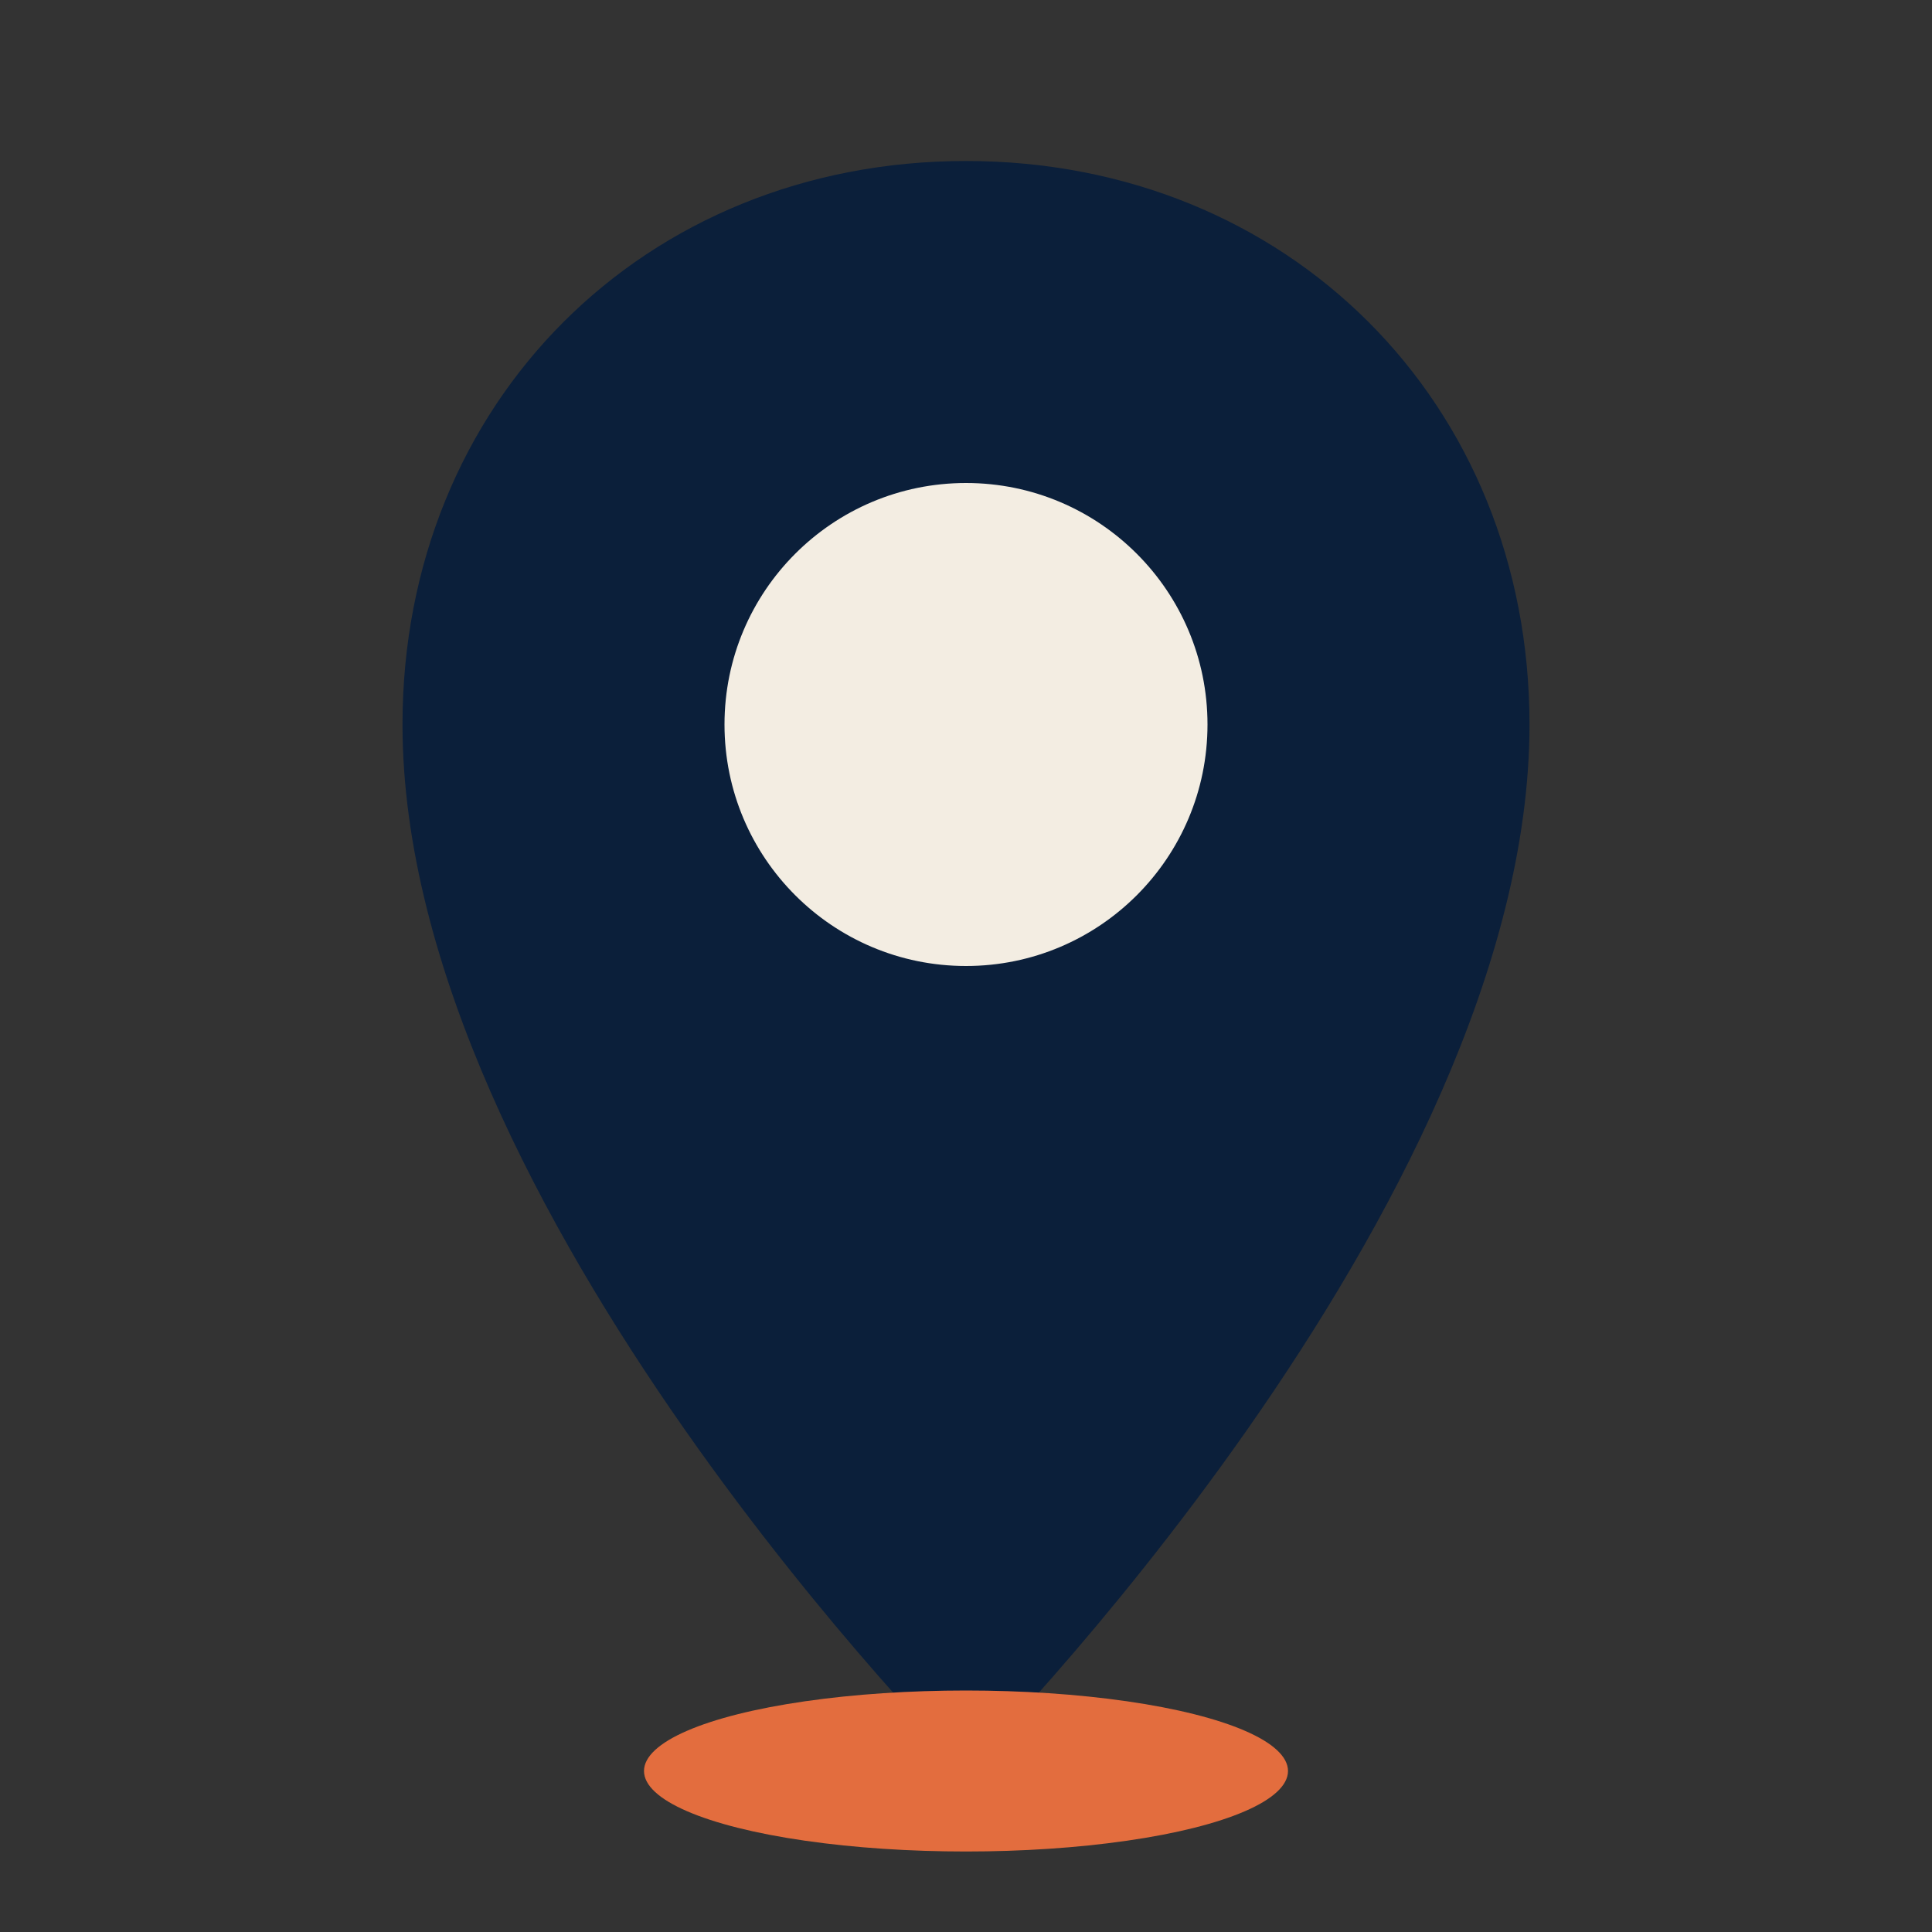 <?xml version="1.0" encoding="UTF-8"?>
<svg xmlns="http://www.w3.org/2000/svg" width="24" height="24" viewBox="0 0 24 24"><rect x="0" y="0" width="24" height="24" fill="#333333" stroke="none"/><path fill="#0B1F3A" d="M12 2c-4 0-7 3-7 7 0 6 7 13 7 13s7-7 7-13c0-4-3-7-7-7z"/><circle cx="12" cy="9" r="3" fill="#F3EDE2"/><ellipse cx="12" cy="22" rx="4" ry="1" fill="#E36D3E"/></svg>
